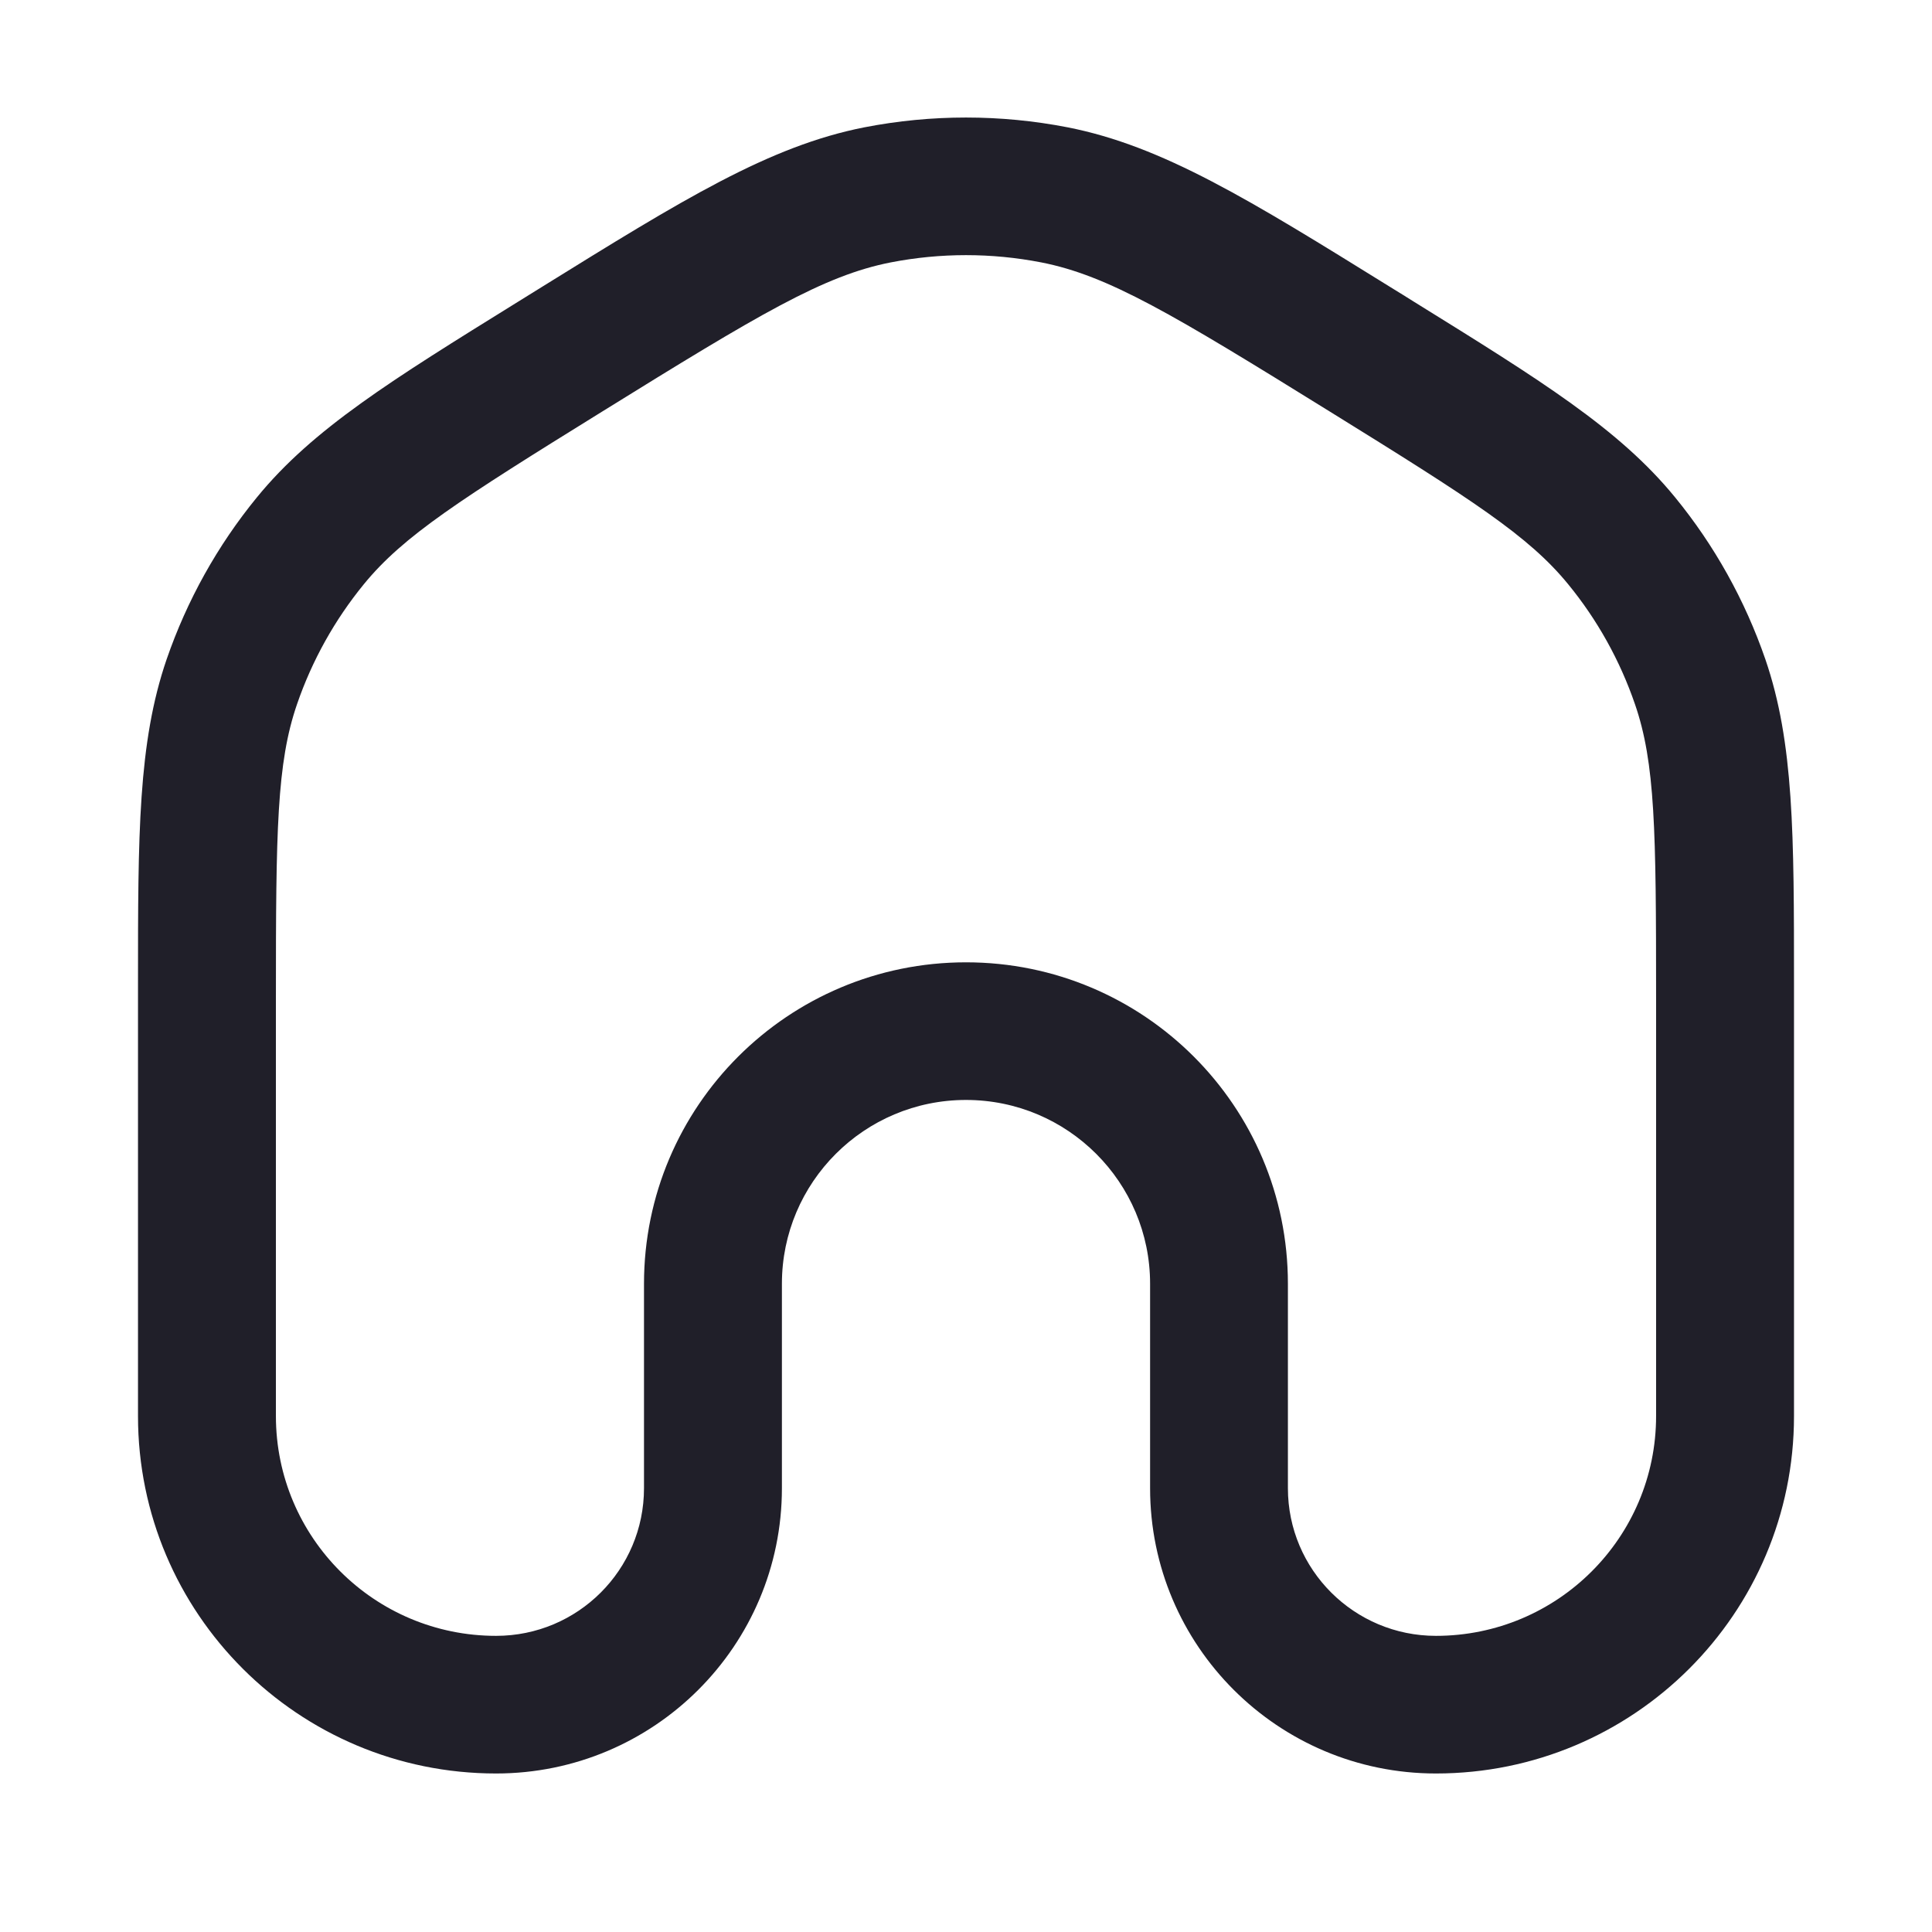 <svg width="21" height="21" viewBox="0 0 21 21" fill="none" xmlns="http://www.w3.org/2000/svg">
<g id="icons">
<path id="Vector" fill-rule="evenodd" clip-rule="evenodd" d="M11.317 2.852C10.777 2.747 10.223 2.747 9.683 2.852C8.953 2.995 8.256 3.413 6.543 4.475C5 5.431 4.384 5.825 3.955 6.35C3.638 6.738 3.392 7.179 3.229 7.653C3.008 8.294 2.999 9.024 2.999 10.837V15.392C2.999 16.712 4.07 17.781 5.392 17.781C6.281 17.781 7 17.063 7 16.176V13.954C7 12.024 8.567 10.46 10.5 10.46C12.433 10.46 13.999 12.024 13.999 13.954V16.176C13.999 17.063 14.72 17.781 15.608 17.781C16.93 17.781 18.001 16.712 18.001 15.392V10.837C18.001 9.024 17.992 8.294 17.771 7.653C17.608 7.179 17.363 6.738 17.045 6.35C16.616 5.825 16 5.431 14.457 4.475C12.744 3.413 12.047 2.995 11.317 2.852ZM9.395 1.384C10.125 1.242 10.875 1.242 11.605 1.384C12.638 1.587 13.58 2.17 15.11 3.119C15.155 3.147 15.201 3.176 15.248 3.204C15.289 3.23 15.33 3.256 15.371 3.281C16.75 4.136 17.599 4.662 18.206 5.404C18.636 5.929 18.968 6.526 19.189 7.167C19.5 8.074 19.5 9.071 19.5 10.692C19.5 10.74 19.5 10.788 19.5 10.837V15.392C19.5 17.538 17.757 19.277 15.608 19.277C13.892 19.277 12.501 17.889 12.501 16.176V13.954C12.501 12.851 11.605 11.956 10.5 11.956C9.395 11.956 8.499 12.851 8.499 13.954V16.176C8.499 17.889 7.108 19.277 5.392 19.277C3.243 19.277 1.5 17.538 1.5 15.392V10.837C1.5 10.788 1.5 10.74 1.5 10.692C1.5 9.071 1.5 8.074 1.811 7.167C2.032 6.526 2.364 5.929 2.794 5.404C3.401 4.662 4.25 4.136 5.629 3.281C5.67 3.256 5.711 3.23 5.753 3.204C5.799 3.176 5.845 3.147 5.89 3.119C7.42 2.17 8.362 1.587 9.395 1.384Z" fill="#201F29"/>
</g>
</svg>
